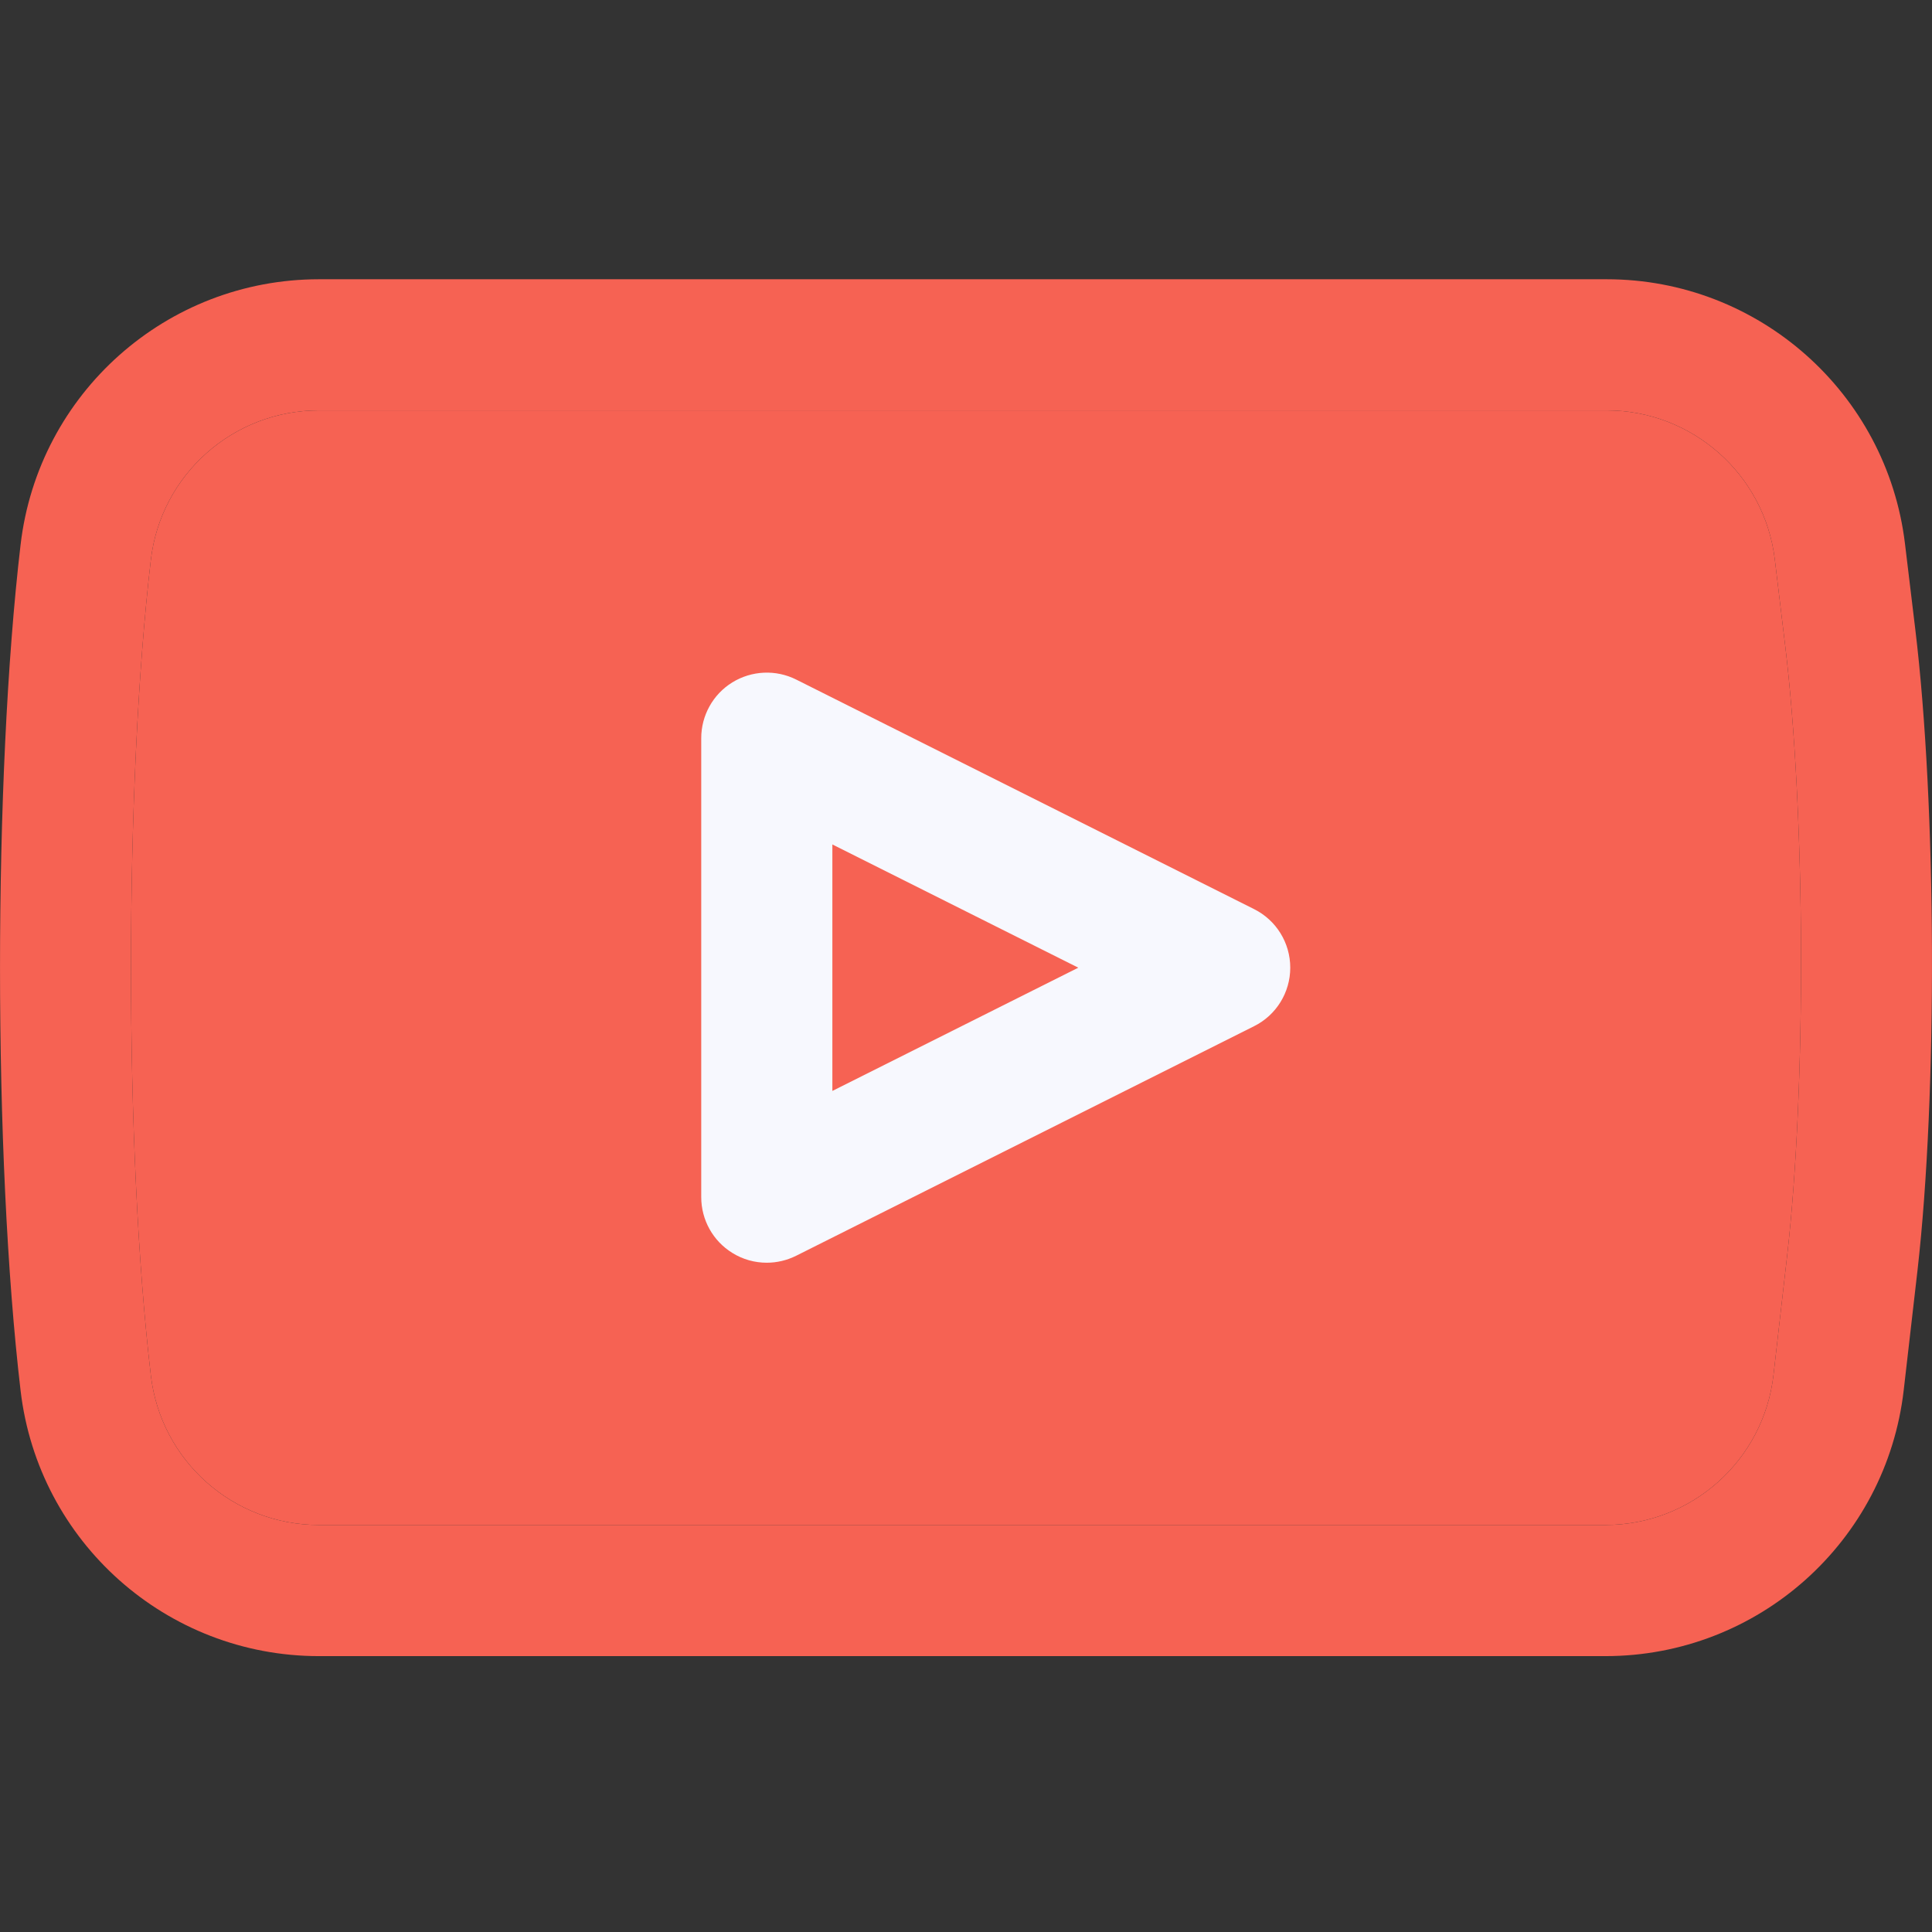 <svg width="24" height="24" viewBox="0 0 24 24" fill="none" xmlns="http://www.w3.org/2000/svg">
<rect x="0" y="0" width="24" height="24" fill="#333333" stroke="none"/>
<g clip-path="url(#clip0_8588_7633)">
<path d="M19.942 20.573H3.962C2.07 20.573 0.477 19.156 0.256 17.277C-0.085 14.379 -0.085 9.662 0.256 6.764C0.477 4.885 2.07 3.469 3.962 3.469H19.959C21.845 3.469 23.437 4.88 23.664 6.751L23.792 7.814C24.058 10.01 24.07 13.584 23.82 15.78L23.649 17.266C23.433 19.151 21.84 20.573 19.942 20.573ZM3.962 5.098C2.896 5.098 1.998 5.896 1.874 6.954C1.545 9.748 1.545 14.293 1.874 17.087C1.998 18.145 2.896 18.944 3.962 18.944H19.942C21.011 18.944 21.909 18.143 22.031 17.08L22.201 15.594C22.44 13.504 22.429 10.101 22.175 8.01L22.047 6.947C21.919 5.893 21.021 5.098 19.959 5.098H3.962Z" fill="#F66253"/>
<path d="M3.962 5.098C2.896 5.098 1.998 5.896 1.874 6.954C1.545 9.748 1.545 14.293 1.874 17.087C1.998 18.145 2.896 18.944 3.962 18.944H19.942C21.011 18.944 21.909 18.143 22.031 17.08L22.201 15.594C22.44 13.504 22.429 10.101 22.175 8.01L22.047 6.947C21.919 5.893 21.021 5.098 19.959 5.098H3.962Z" fill="#F66253"/>
<path d="M15.211 12.021L9.523 9.17V14.871L15.211 12.021Z" fill="#F66253"/>
<path d="M9.525 15.686C9.377 15.686 9.228 15.646 9.097 15.564C8.857 15.416 8.711 15.154 8.711 14.871V9.17C8.711 8.888 8.857 8.625 9.097 8.477C9.338 8.329 9.638 8.315 9.891 8.442L15.578 11.293C15.854 11.431 16.028 11.712 16.028 12.021C16.028 12.329 15.854 12.611 15.578 12.748L9.891 15.599C9.775 15.657 9.65 15.686 9.525 15.686ZM10.34 10.49V13.552L13.395 12.021L10.34 10.49Z" fill="#F7F8FE"/>
</g>
<defs>
<clipPath id="clip0_8588_7633">
<rect width="24" height="24" fill="white"/>
</clipPath>
</defs>
</svg>
